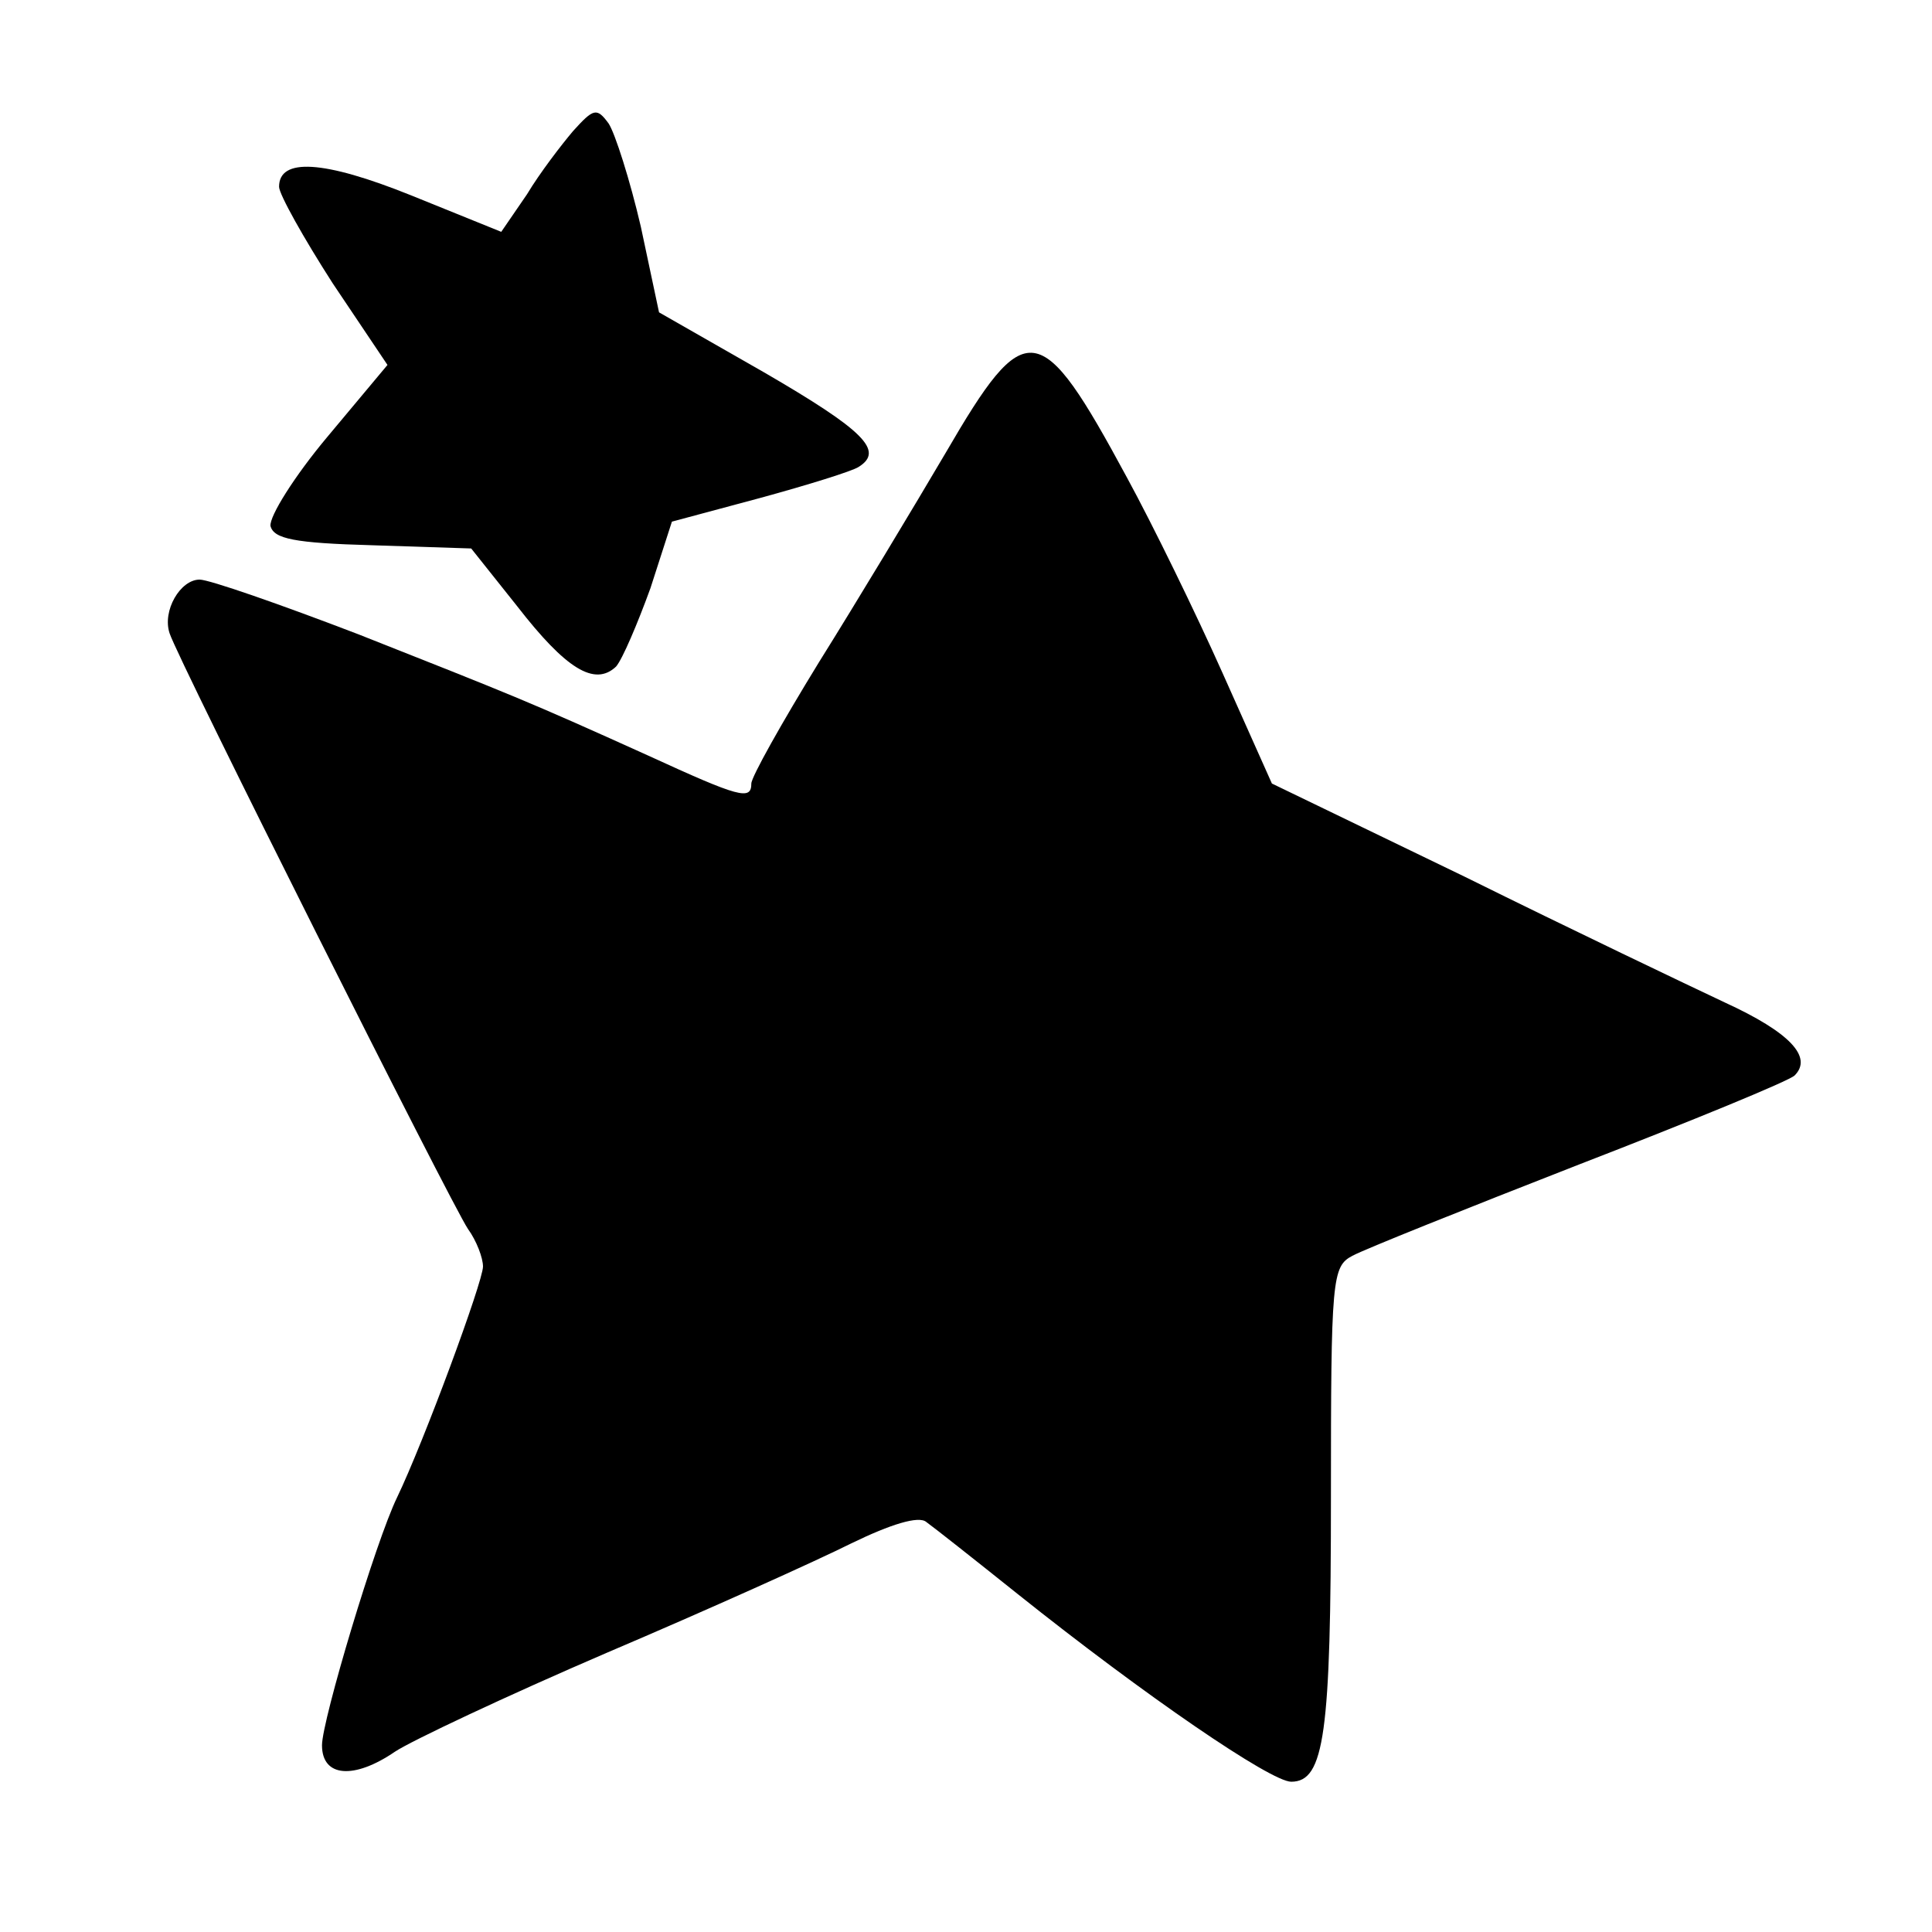 <?xml version="1.0" standalone="no"?>
<!DOCTYPE svg PUBLIC "-//W3C//DTD SVG 20010904//EN"
 "http://www.w3.org/TR/2001/REC-SVG-20010904/DTD/svg10.dtd">
<svg version="1.0" xmlns="http://www.w3.org/2000/svg"
 width="180pt" height="180pt" viewBox="0 0 180 180"
 preserveAspectRatio="xMidYMid meet">
<g transform="translate(0,180) scale(0.1,-0.1)"
fill="#000000" stroke="none">
<path d="M534 1678 c-11 -13 -31 -39 -43 -59 l-24 -35 -84 34 c-82 33 -123 35
-123 8 0 -7 23 -48 50 -90 l51 -76 -56 -67 c-31 -37 -54 -74 -53 -83 3 -12 22
-16 95 -18 l92 -3 43 -54 c45 -58 72 -75 92 -56 6 7 20 40 32 73 l20 62 82 22
c44 12 86 25 92 29 24 15 5 34 -88 88 l-98 56 -17 80 c-10 43 -24 87 -30 96
-11 15 -14 14 -33 -7z"/>
<path d="M881 1378 c-30 -51 -83 -139 -118 -195 -35 -57 -63 -107 -63 -113 0
-16 -11 -13 -96 26 -115 52 -126 56 -270 113 -73 28 -139 51 -148 51 -18 0
-35 -29 -28 -50 8 -25 263 -533 278 -555 8 -11 14 -27 14 -35 0 -14 -55 -163
-80 -215 -20 -41 -70 -208 -70 -231 0 -30 30 -32 68 -6 15 10 104 52 197 92
94 40 196 86 228 102 37 18 63 26 70 20 7 -5 45 -35 85 -67 119 -95 236 -175
255 -175 31 0 37 45 37 265 0 204 1 215 20 225 11 6 106 44 211 85 106 41 196
78 201 83 17 17 -4 40 -65 68 -34 16 -143 68 -242 117 l-180 87 -46 103 c-25
56 -65 138 -89 182 -81 150 -94 152 -169 23z"/>
</g>
</svg>
